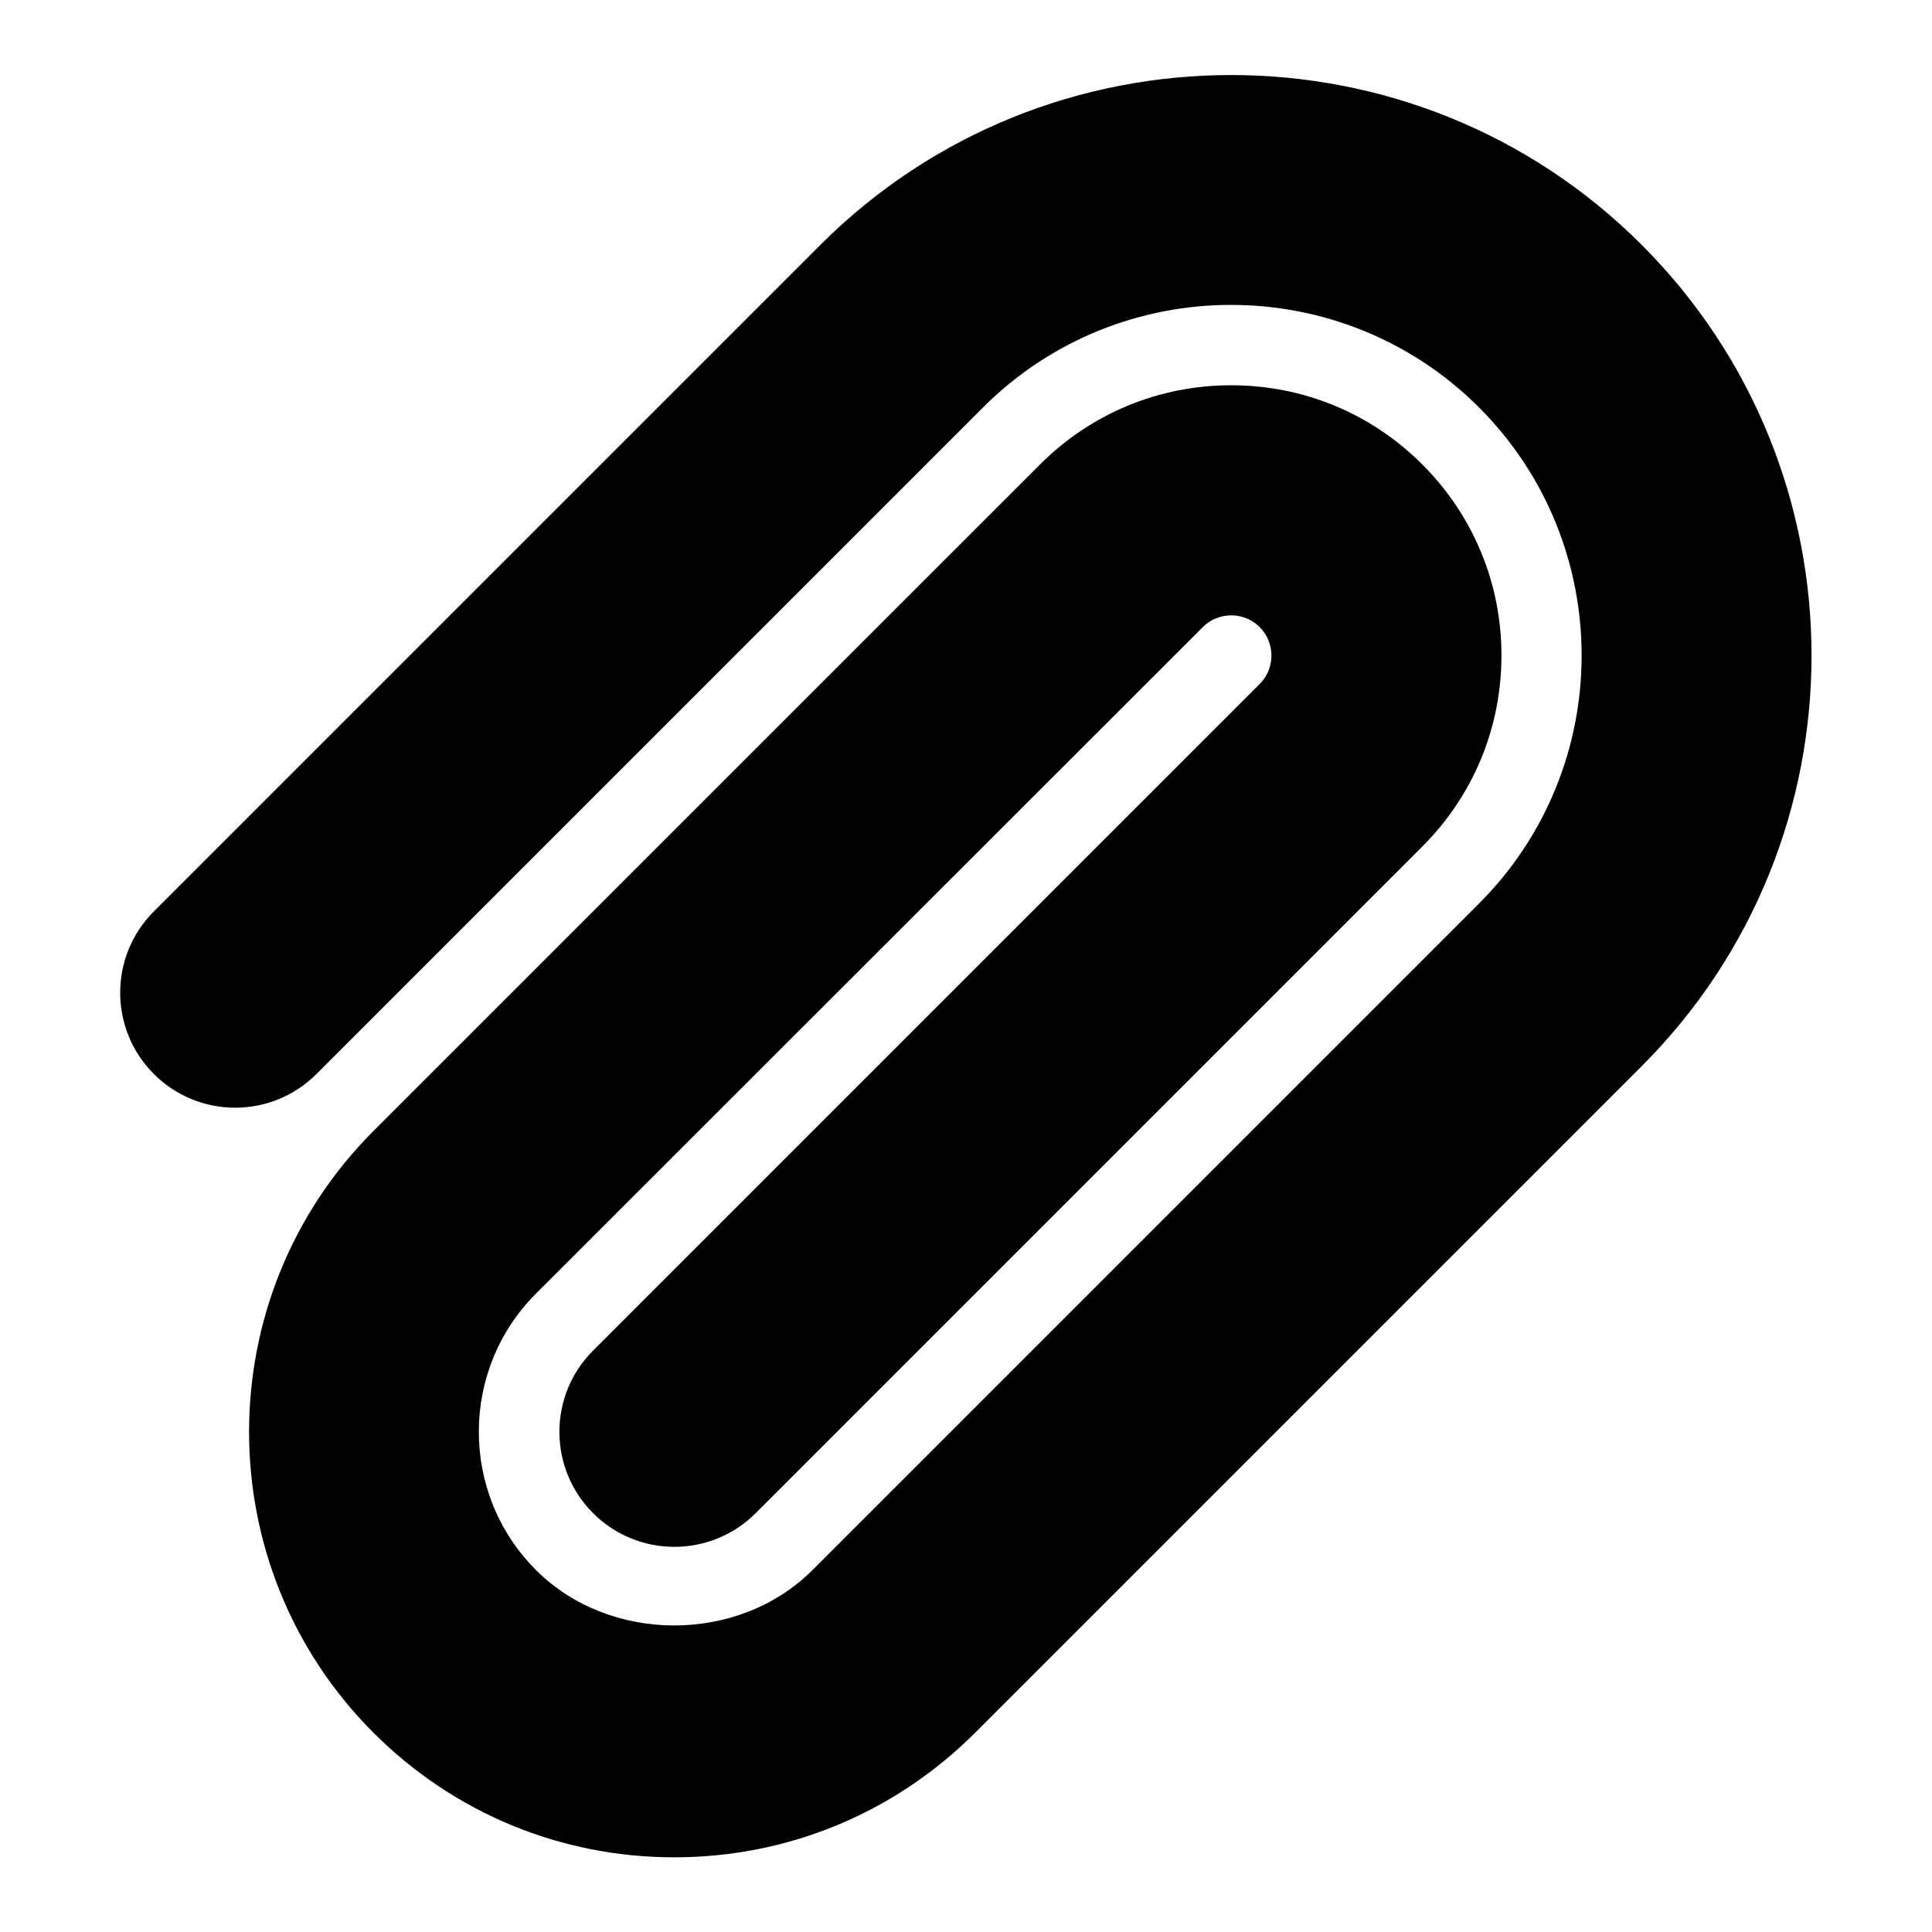 <?xml version="1.0" encoding="UTF-8"?>
<!-- Uploaded to: SVG Repo, www.svgrepo.com, Generator: SVG Repo Mixer Tools -->
<svg fill="#000000" width="800px" height="800px" version="1.1" viewBox="144 144 512 512" xmlns="http://www.w3.org/2000/svg">
 <path d="m322.7 636.21c-30.117 0-58.441-11.73-79.727-33.016-43.957-43.973-43.957-115.5 0-159.47l176.66-176.65c13.508-13.523 31.504-20.973 50.648-20.973 19.129 0 37.109 7.445 50.633 20.973 13.523 13.523 20.988 31.504 20.988 50.633 0 19.145-7.461 37.125-20.988 50.648l-176.65 176.65c-11.902 11.902-31.188 11.902-43.09 0-11.902-11.902-11.902-31.203 0-43.09l176.65-176.65c2.723-2.723 3.117-5.887 3.117-7.543 0-1.637-0.41-4.816-3.117-7.527-2.723-2.723-5.887-3.117-7.527-3.117-1.652 0-4.816 0.41-7.543 3.117l-176.71 176.62c-20.199 20.199-20.199 53.074 0 73.273 19.586 19.57 53.688 19.57 73.273 0l176.65-176.65c36.242-36.242 36.242-95.203 0-131.46-36.258-36.227-95.203-36.242-131.45 0l-176.65 176.65c-11.902 11.902-31.188 11.902-43.09 0s-11.902-31.203 0-43.09l176.65-176.65c59.984-59.984 157.63-60.016 217.64 0s60.016 157.66 0 217.66l-176.65 176.65c-21.305 21.281-49.613 33.012-79.73 33.012z"/>
</svg>